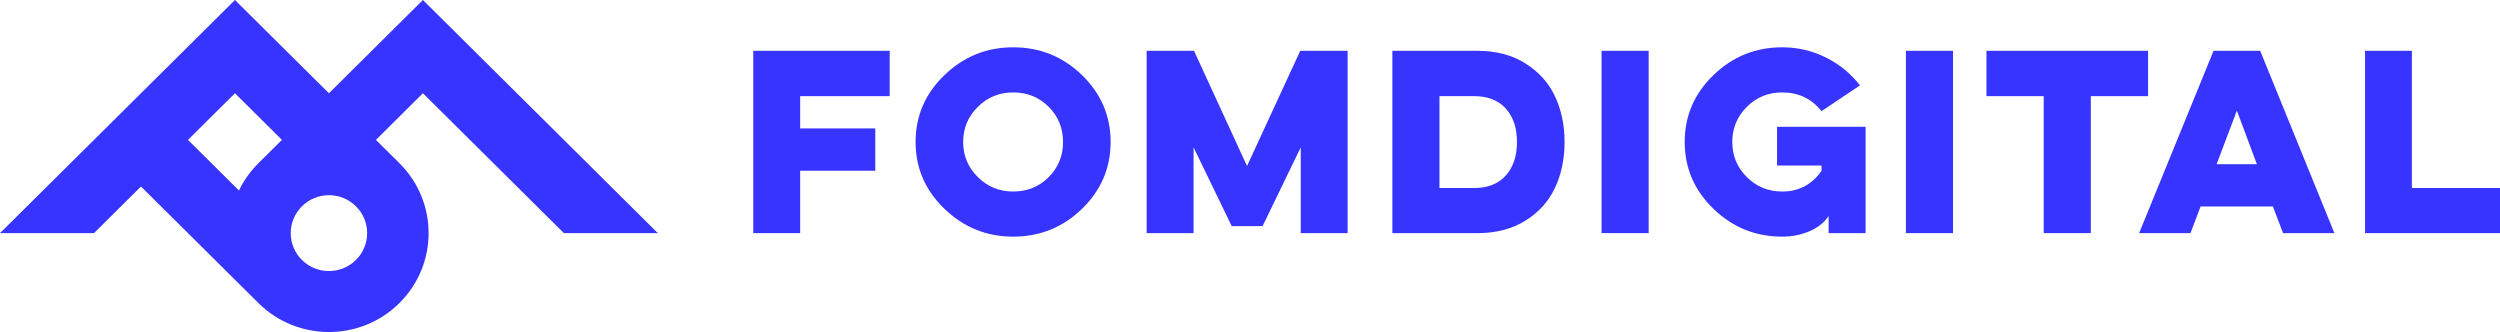 <svg width="128" height="17" viewBox="0 0 128 17" fill="none" xmlns="http://www.w3.org/2000/svg">
<g clip-path="url(#clip0_277_1969)">
<path d="M28.871 11.936H33.682L24.059 2.387L21.653 0L19.247 2.387L16.841 4.774L14.435 2.387L12.029 0L9.624 2.387L7.218 4.774L4.812 7.162L0 11.936H4.812L7.218 9.549L13.232 15.517C15.226 17.494 18.457 17.494 20.45 15.517C22.443 13.539 22.443 10.333 20.45 8.355L19.247 7.162L21.653 4.774L28.871 11.936ZM13.232 8.355C12.811 8.774 12.478 9.247 12.235 9.753L9.624 7.162L12.029 4.774L14.435 7.162L13.232 8.355ZM18.225 13.309C17.461 14.067 16.222 14.067 15.458 13.309C14.694 12.55 14.694 11.322 15.458 10.563C16.222 9.805 17.461 9.805 18.225 10.563C18.989 11.322 18.989 12.55 18.225 13.309Z" fill="#3834FF"/>
<path d="M38.567 2.601H45.551V4.923H40.968V6.575H44.815V8.741H40.968V11.936H38.567V2.601Z" fill="#3834FF"/>
<path d="M48.355 3.846C49.34 2.897 50.512 2.422 51.871 2.422C53.246 2.422 54.422 2.897 55.399 3.846C56.376 4.795 56.864 5.936 56.864 7.269C56.864 8.601 56.376 9.742 55.399 10.691C54.422 11.641 53.246 12.116 51.871 12.116C50.512 12.116 49.34 11.641 48.355 10.691C47.37 9.742 46.878 8.601 46.878 7.269C46.878 5.936 47.37 4.795 48.355 3.846ZM50.062 9.064C50.56 9.559 51.163 9.806 51.871 9.806C52.595 9.806 53.202 9.56 53.692 9.07C54.183 8.579 54.428 7.979 54.428 7.269C54.428 6.559 54.183 5.958 53.692 5.468C53.202 4.977 52.595 4.732 51.871 4.732C51.163 4.732 50.56 4.979 50.062 5.474C49.563 5.968 49.314 6.567 49.314 7.269C49.314 7.971 49.563 8.569 50.062 9.064Z" fill="#3834FF"/>
<path d="M58.709 11.936V2.601H61.134L63.847 8.501L66.573 2.601H68.998V11.936H66.598V7.544L64.644 11.577H63.064L61.11 7.544V11.936H58.709Z" fill="#3834FF"/>
<path d="M71.289 2.601H75.655C76.604 2.601 77.42 2.817 78.104 3.248C78.787 3.678 79.292 4.241 79.617 4.935C79.943 5.629 80.106 6.407 80.106 7.269C80.106 8.138 79.943 8.92 79.617 9.614C79.292 10.308 78.787 10.869 78.104 11.296C77.42 11.723 76.604 11.936 75.655 11.936H71.289V2.601ZM73.701 4.923V9.626H75.474C76.174 9.626 76.715 9.413 77.097 8.986C77.478 8.559 77.669 7.987 77.669 7.269C77.669 6.551 77.478 5.98 77.097 5.557C76.715 5.135 76.174 4.923 75.474 4.923H73.701Z" fill="#3834FF"/>
<path d="M84.412 2.601V11.936H81.999V2.601H84.412Z" fill="#3834FF"/>
<path d="M90.985 6.491H95.52V11.936H93.626V11.062C93.401 11.397 93.073 11.657 92.643 11.84C92.213 12.024 91.748 12.116 91.25 12.116C89.883 12.116 88.709 11.641 87.728 10.691C86.747 9.742 86.257 8.601 86.257 7.269C86.257 5.936 86.747 4.795 87.728 3.846C88.709 2.897 89.883 2.422 91.25 2.422C92.046 2.422 92.794 2.597 93.493 2.948C94.193 3.299 94.772 3.774 95.23 4.372L93.264 5.689C92.75 5.051 92.078 4.732 91.25 4.732C90.534 4.732 89.929 4.979 89.435 5.474C88.94 5.968 88.693 6.567 88.693 7.269C88.693 7.971 88.94 8.569 89.435 9.064C89.929 9.558 90.534 9.806 91.25 9.806C92.102 9.806 92.774 9.451 93.264 8.741V8.477H90.985V6.491Z" fill="#3834FF"/>
<path d="M99.995 2.601V11.936H97.582V2.601H99.995Z" fill="#3834FF"/>
<path d="M101.707 2.601H109.981V4.923H107.05V11.936H104.638V4.923H101.707V2.601Z" fill="#3834FF"/>
<path d="M115.722 2.601L119.521 11.936H116.892L116.373 10.572H112.671L112.152 11.936H109.523L113.334 2.601H115.722ZM114.528 5.665L113.491 8.406H115.553L114.528 5.665Z" fill="#3834FF"/>
<path d="M121.089 2.601H123.489V9.626H128V11.936H121.089V2.601H121.089Z" fill="#3834FF"/>
</g>
<defs>
<clipPath id="clip0_277_1969">
<rect width="128" height="17" fill="white"/>
</clipPath>
</defs>
</svg>
